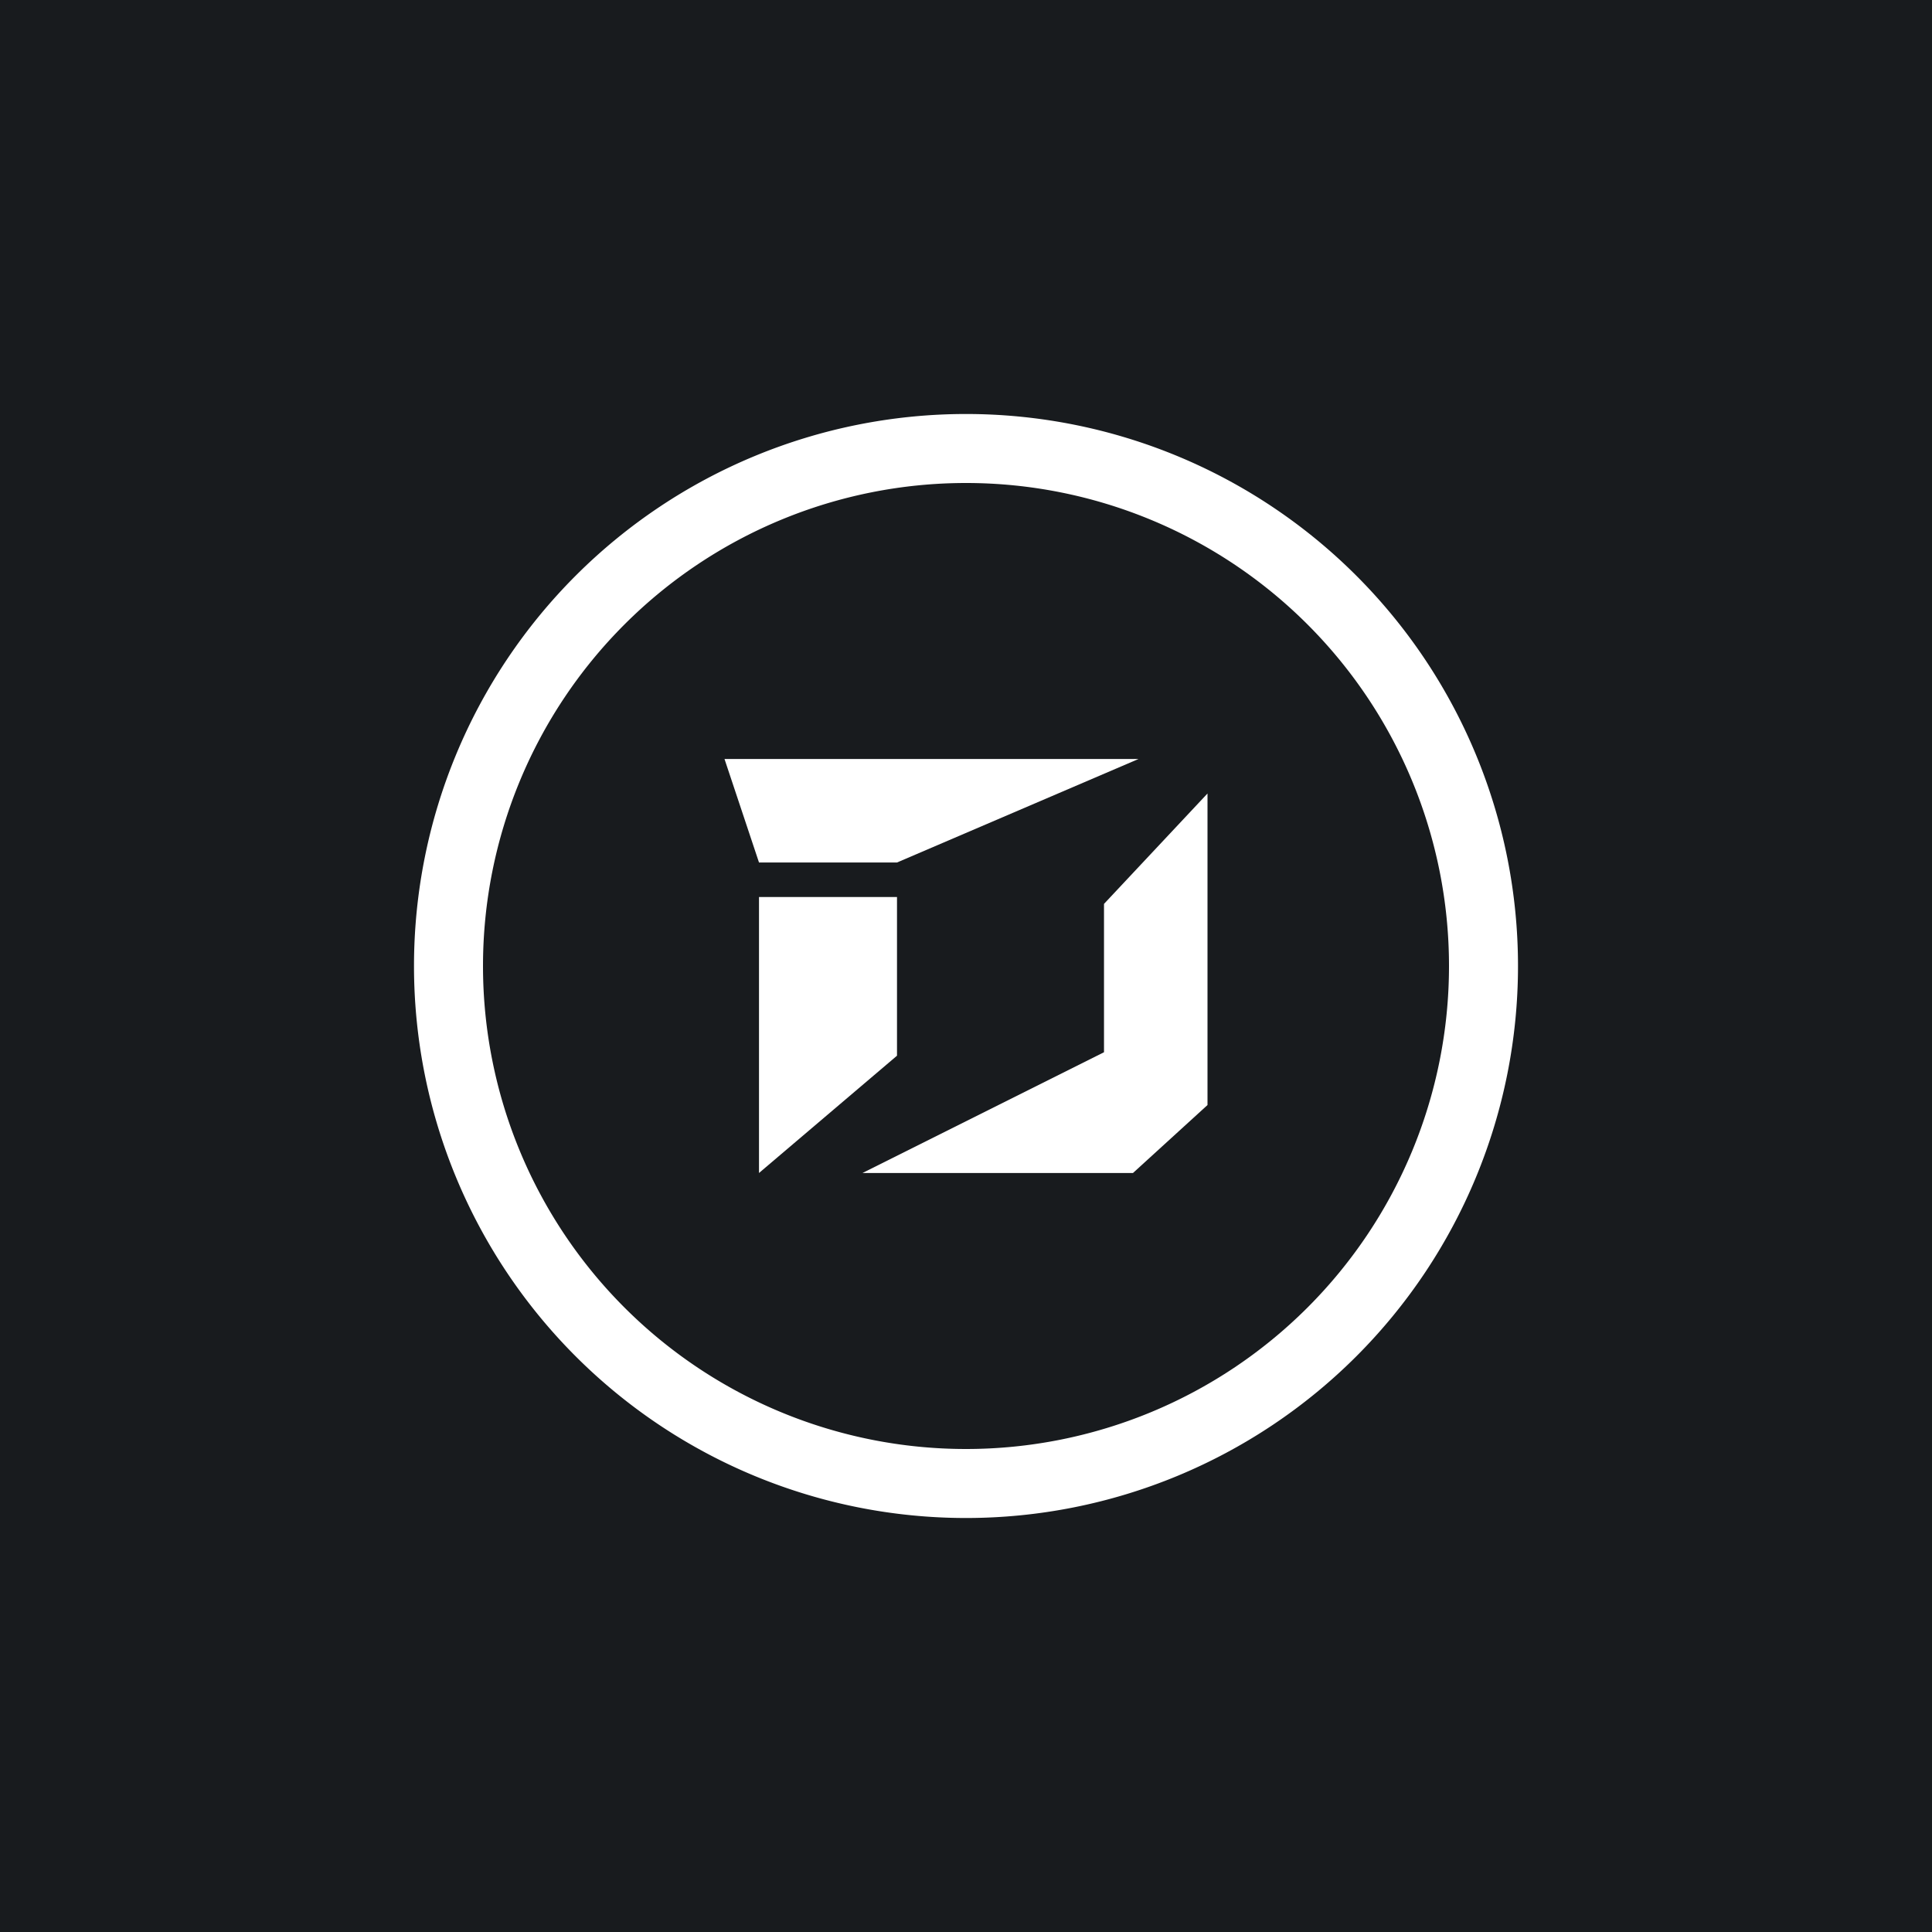 <!-- by TradingView --><svg width="56" height="56" viewBox="0 0 56 56" xmlns="http://www.w3.org/2000/svg"><path fill="#181B1E" d="M0 0h56v56H0z"/><path d="M28 12a16 16 0 1 1 0 32 16 16 0 0 1 0-32Zm0 2a14 14 0 1 0 0 28 14 14 0 0 0 0-28Z" fill="#fff"/><path d="M22 26h4v4.6L22 34v-8ZM35 32.03 32.84 34H25l7-3.5v-4.3l3-3.2v9.03ZM21 22h12l-7 3h-4l-1-3Z" fill="#fff"/></svg>